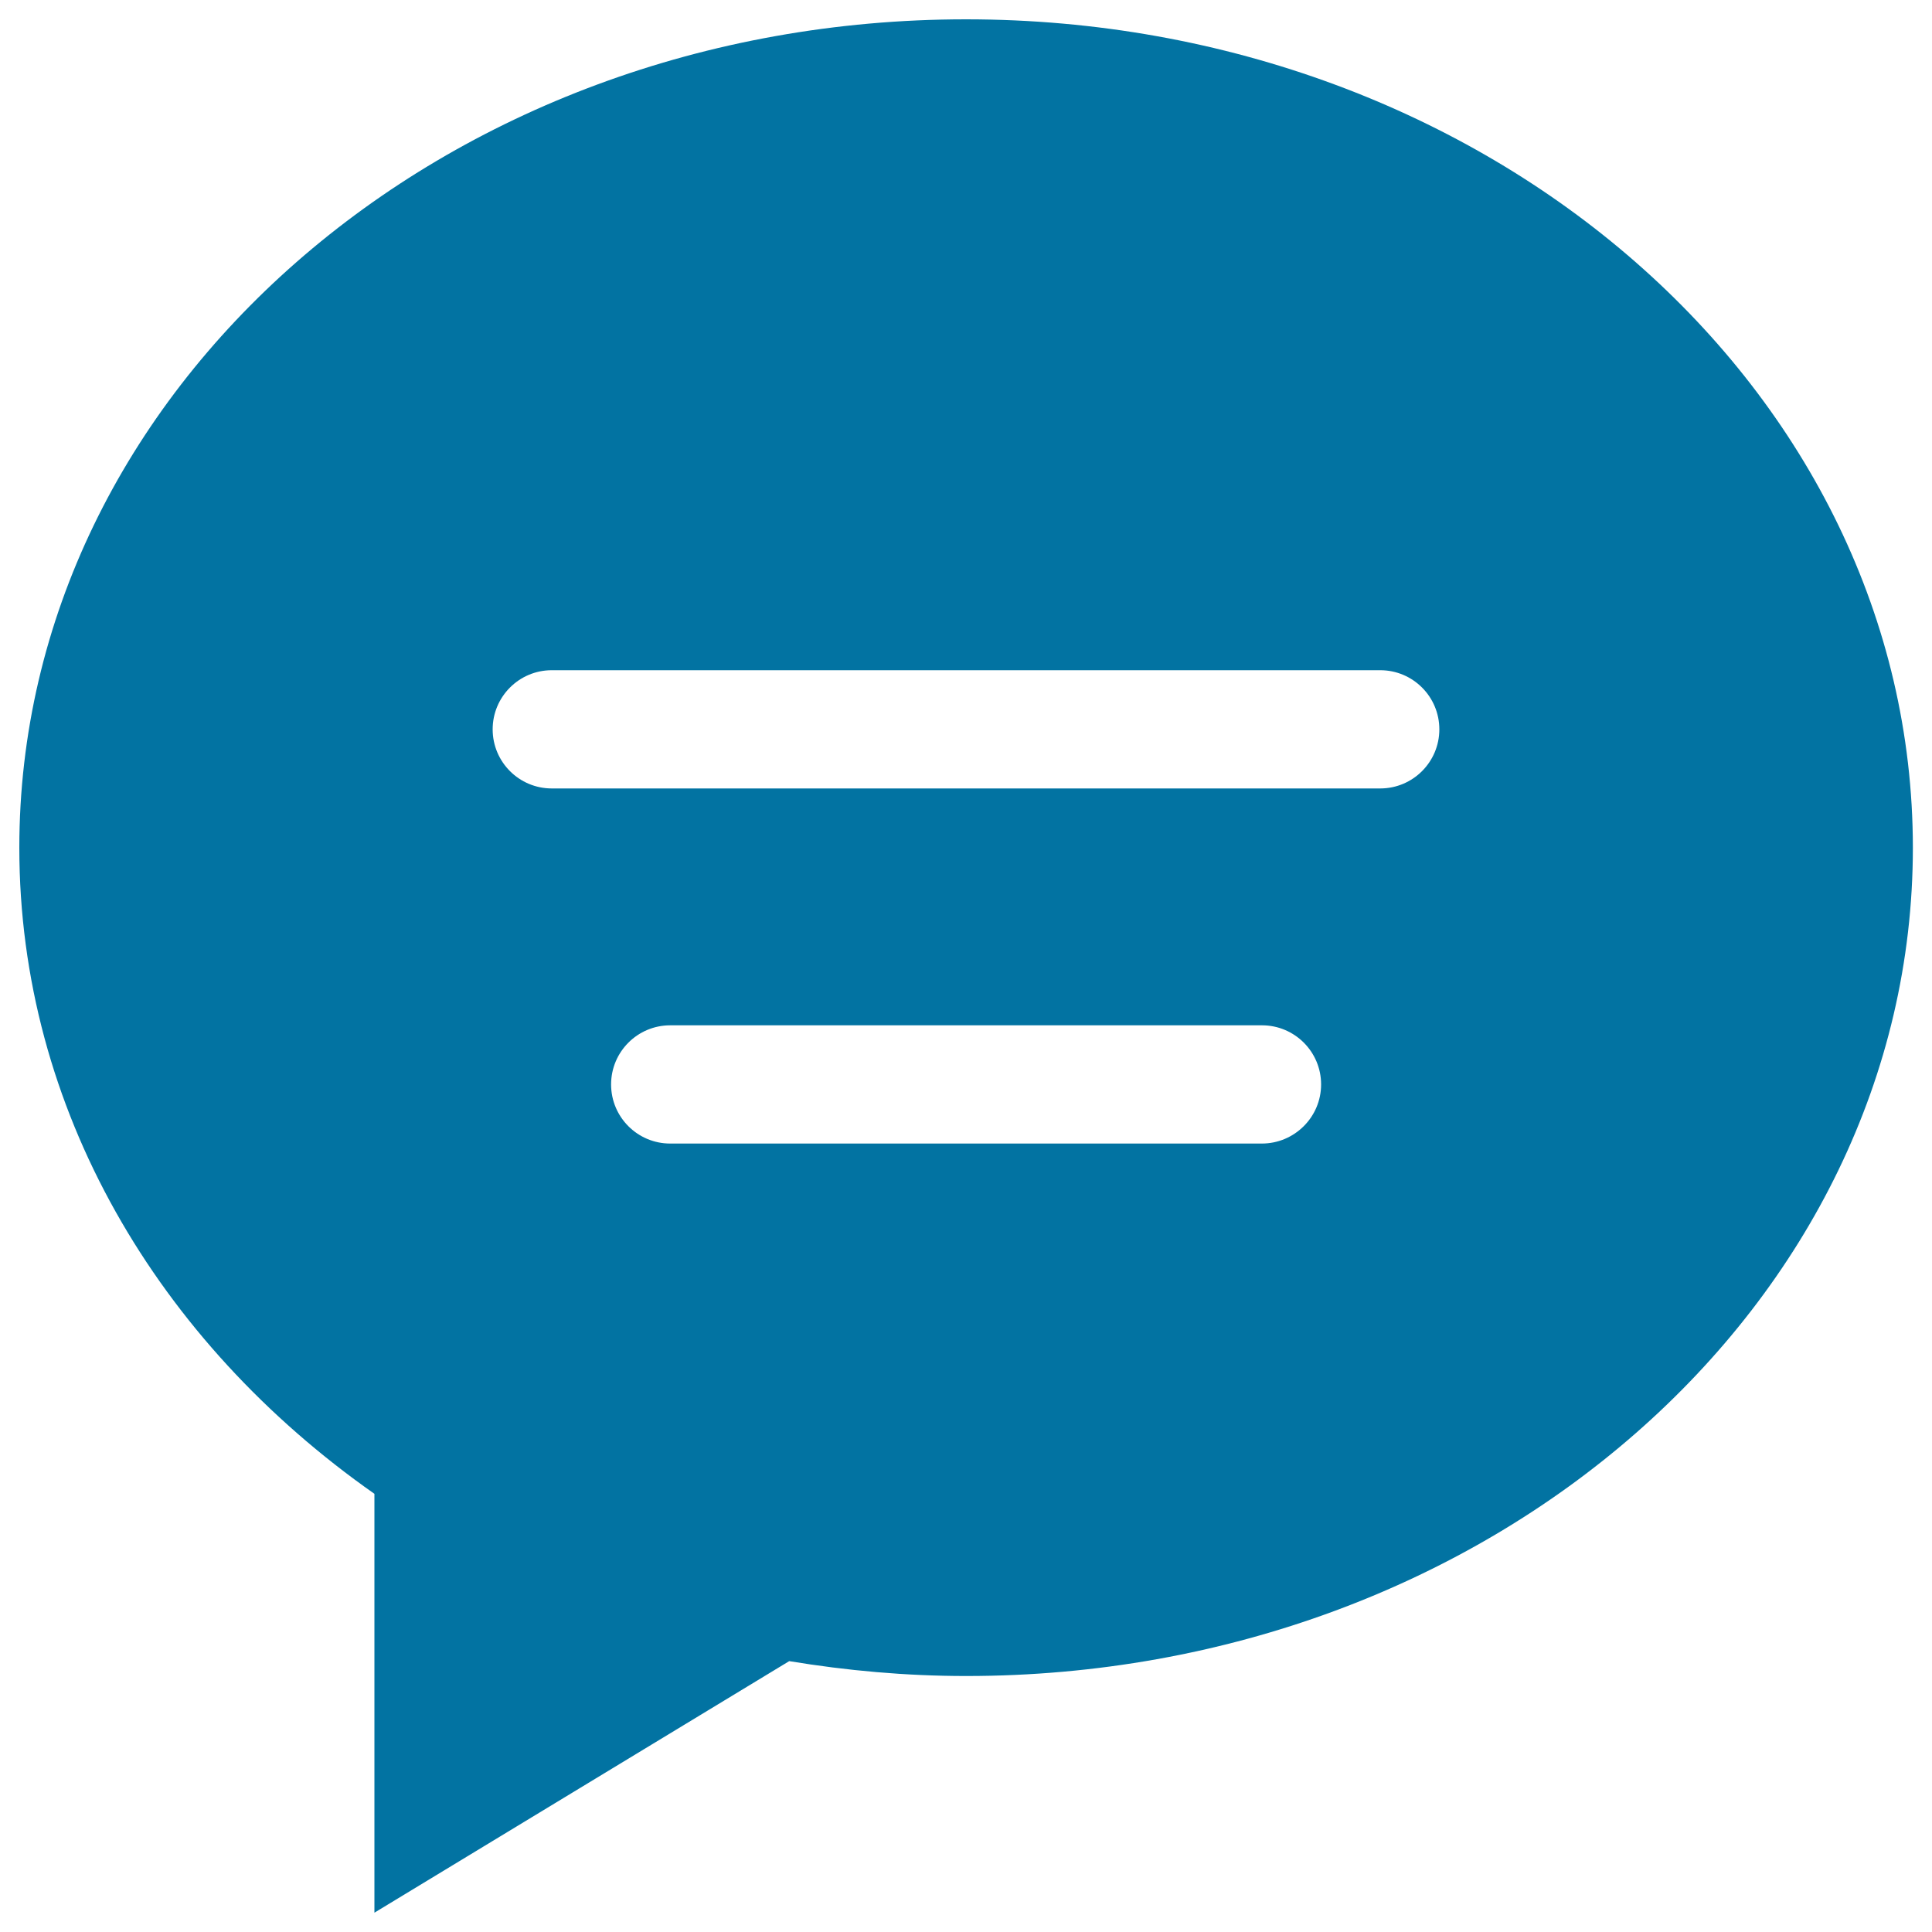 <svg xmlns="http://www.w3.org/2000/svg" viewBox="0 0 1000 1000" style="fill:#0273a2">
<title>Chat Oval Black Interface Symbol With Text Lines SVG icon</title>
<g><g id="_x32__18_"><g><path d="M500,10C229.4,10,10,202,10,438.8c0,135.3,71.8,255.8,183.8,334.4V990l214.7-130.2c29.7,4.9,60.3,7.7,91.6,7.7c270.6,0,490-192,490-428.8C990,202,770.6,10,500,10z M653.1,591.9H346.9c-16.9,0-30.6-13.7-30.6-30.6s13.7-30.6,30.6-30.6h306.3c16.9,0,30.6,13.7,30.6,30.6S670,591.9,653.1,591.9z M714.4,408.1H285.6c-16.9,0-30.6-13.7-30.6-30.6s13.7-30.6,30.6-30.6h428.8c16.9,0,30.6,13.7,30.6,30.6S731.3,408.1,714.4,408.1z"/></g></g></g>
</svg>